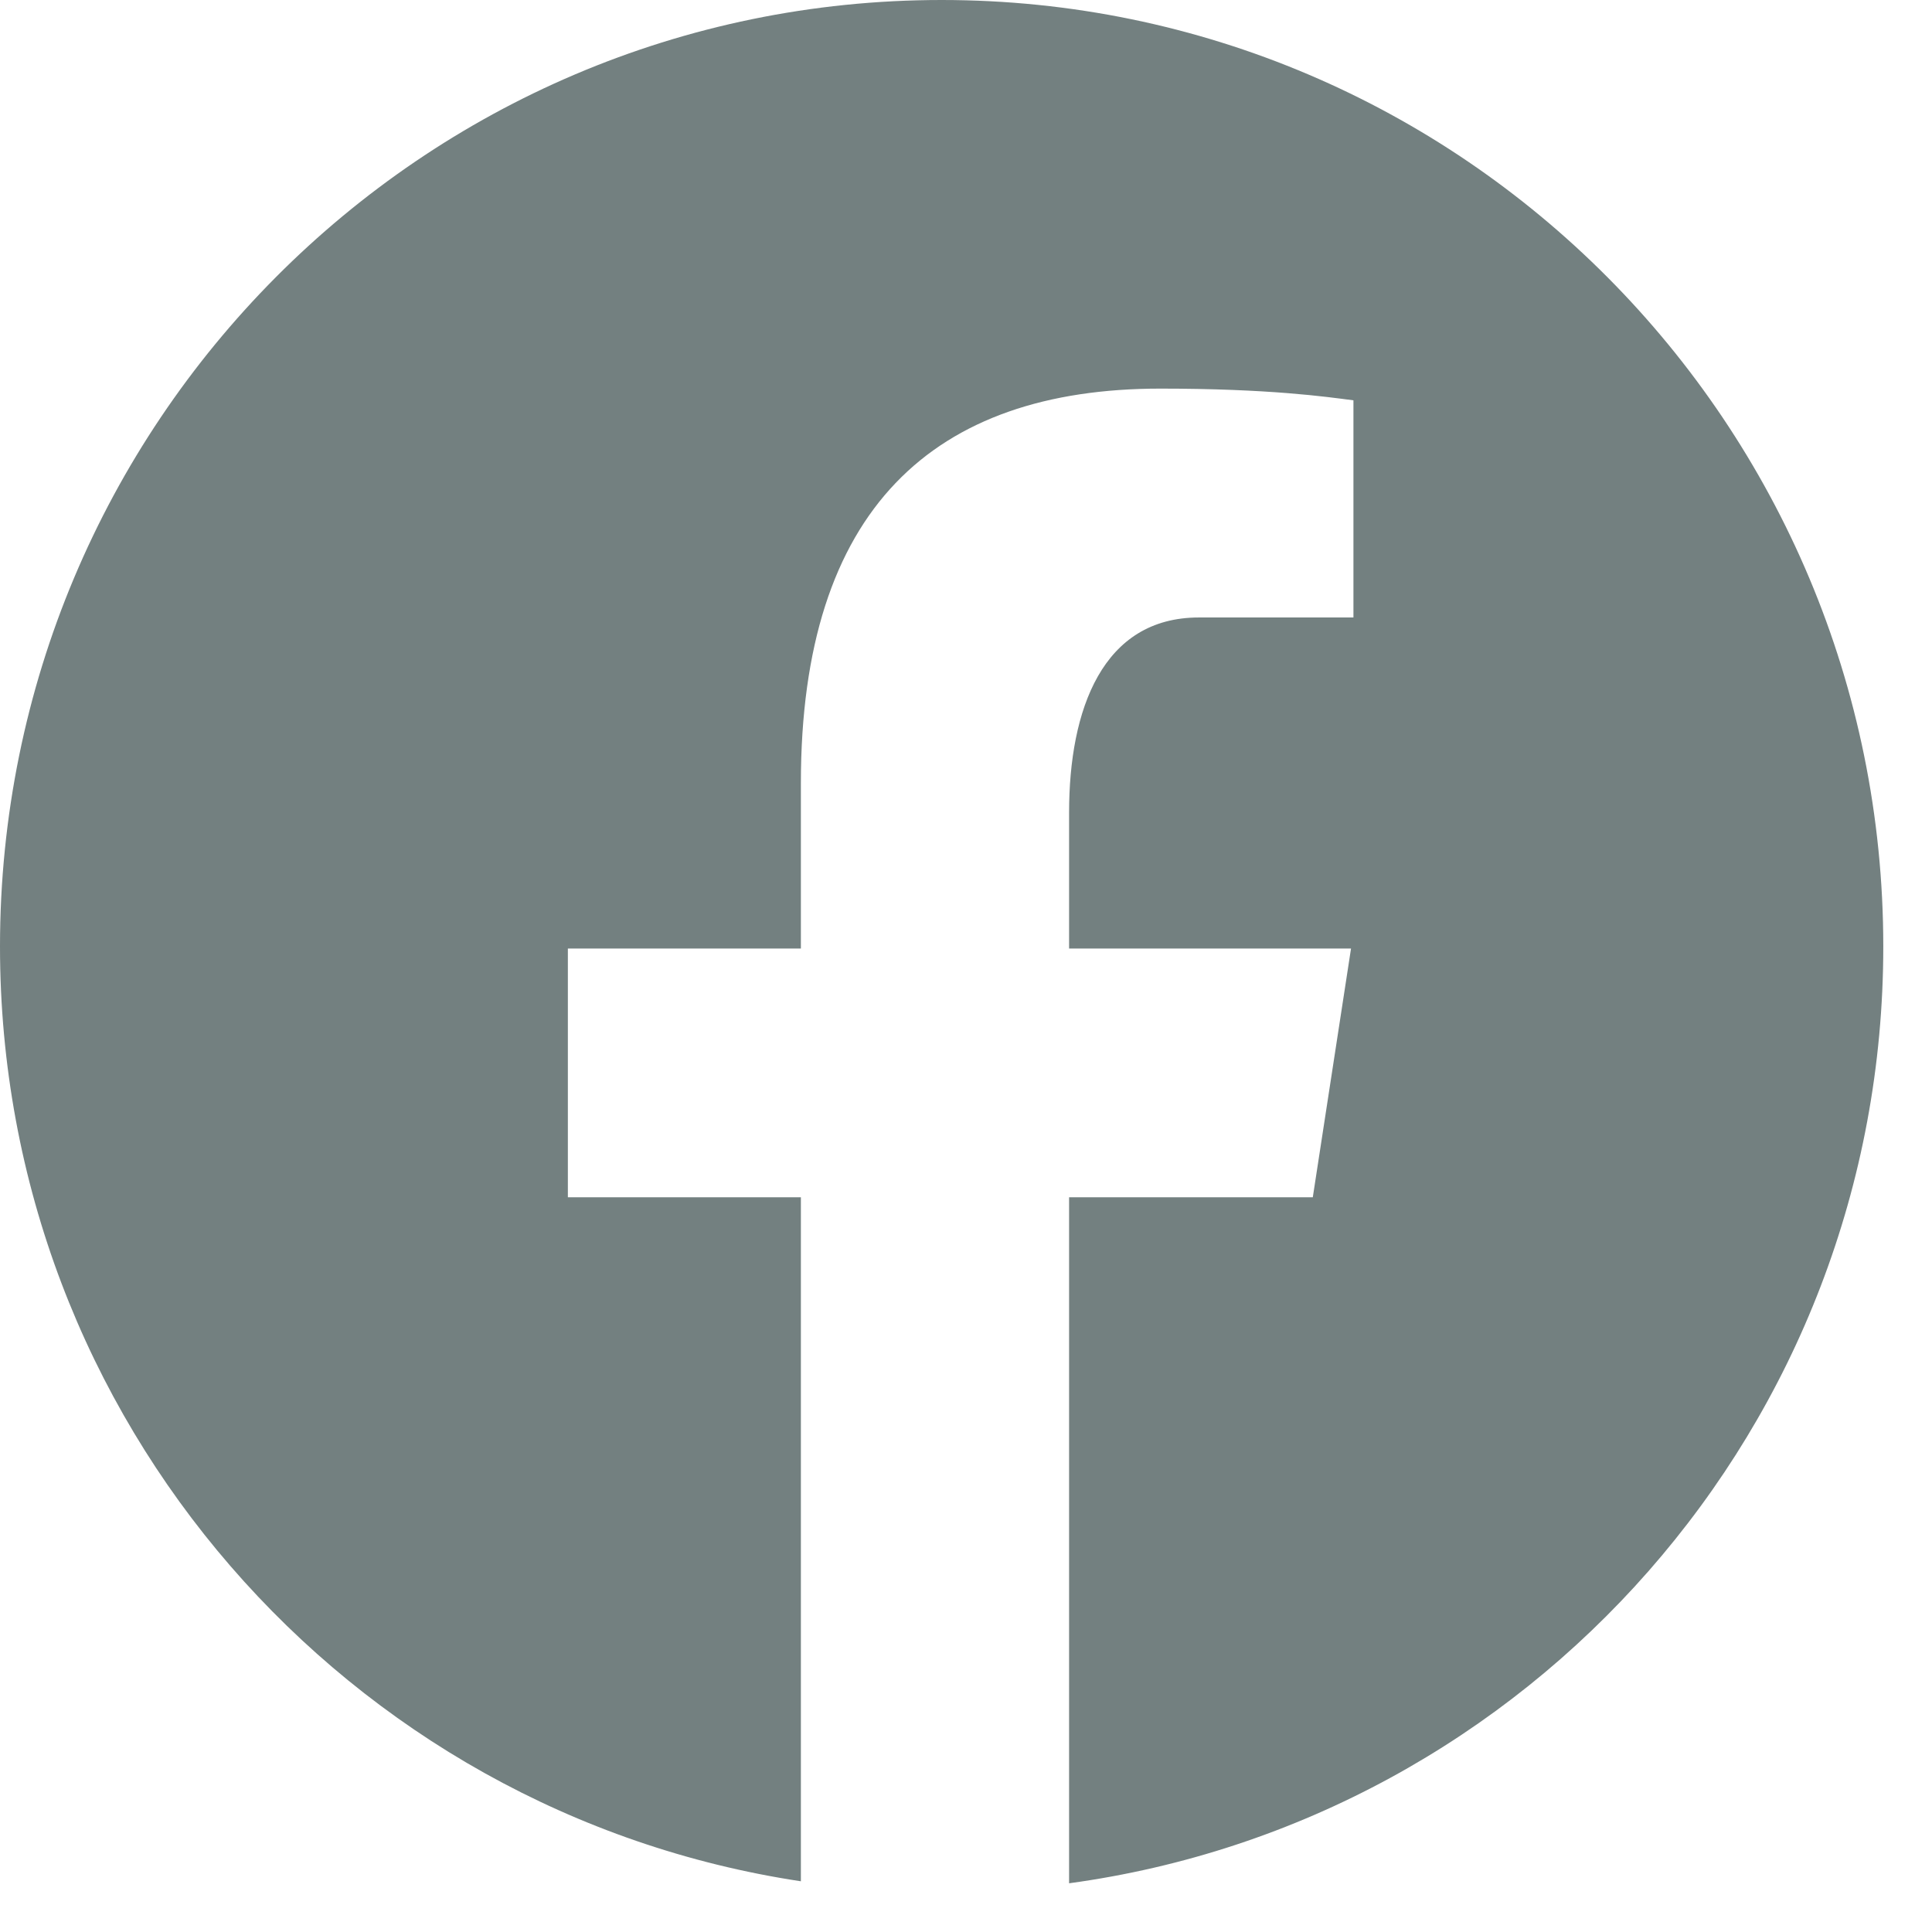 <svg width="28" height="28" viewBox="0 0 28 28" fill="none" xmlns="http://www.w3.org/2000/svg">
<path d="M13.647 0C6.11 0 0 6.142 0 13.717C0 20.594 5.04 26.273 11.607 27.265V17.352H8.23V13.747H11.607V11.348C11.607 7.375 13.532 5.632 16.817 5.632C18.389 5.632 19.222 5.75 19.615 5.802V8.949H17.375C15.981 8.949 15.494 10.279 15.494 11.776V13.747H19.58L19.026 17.352H15.494V27.294C22.155 26.387 27.294 20.662 27.294 13.717C27.294 6.142 21.184 0 13.647 0Z" fill="#738080"/>
</svg>

